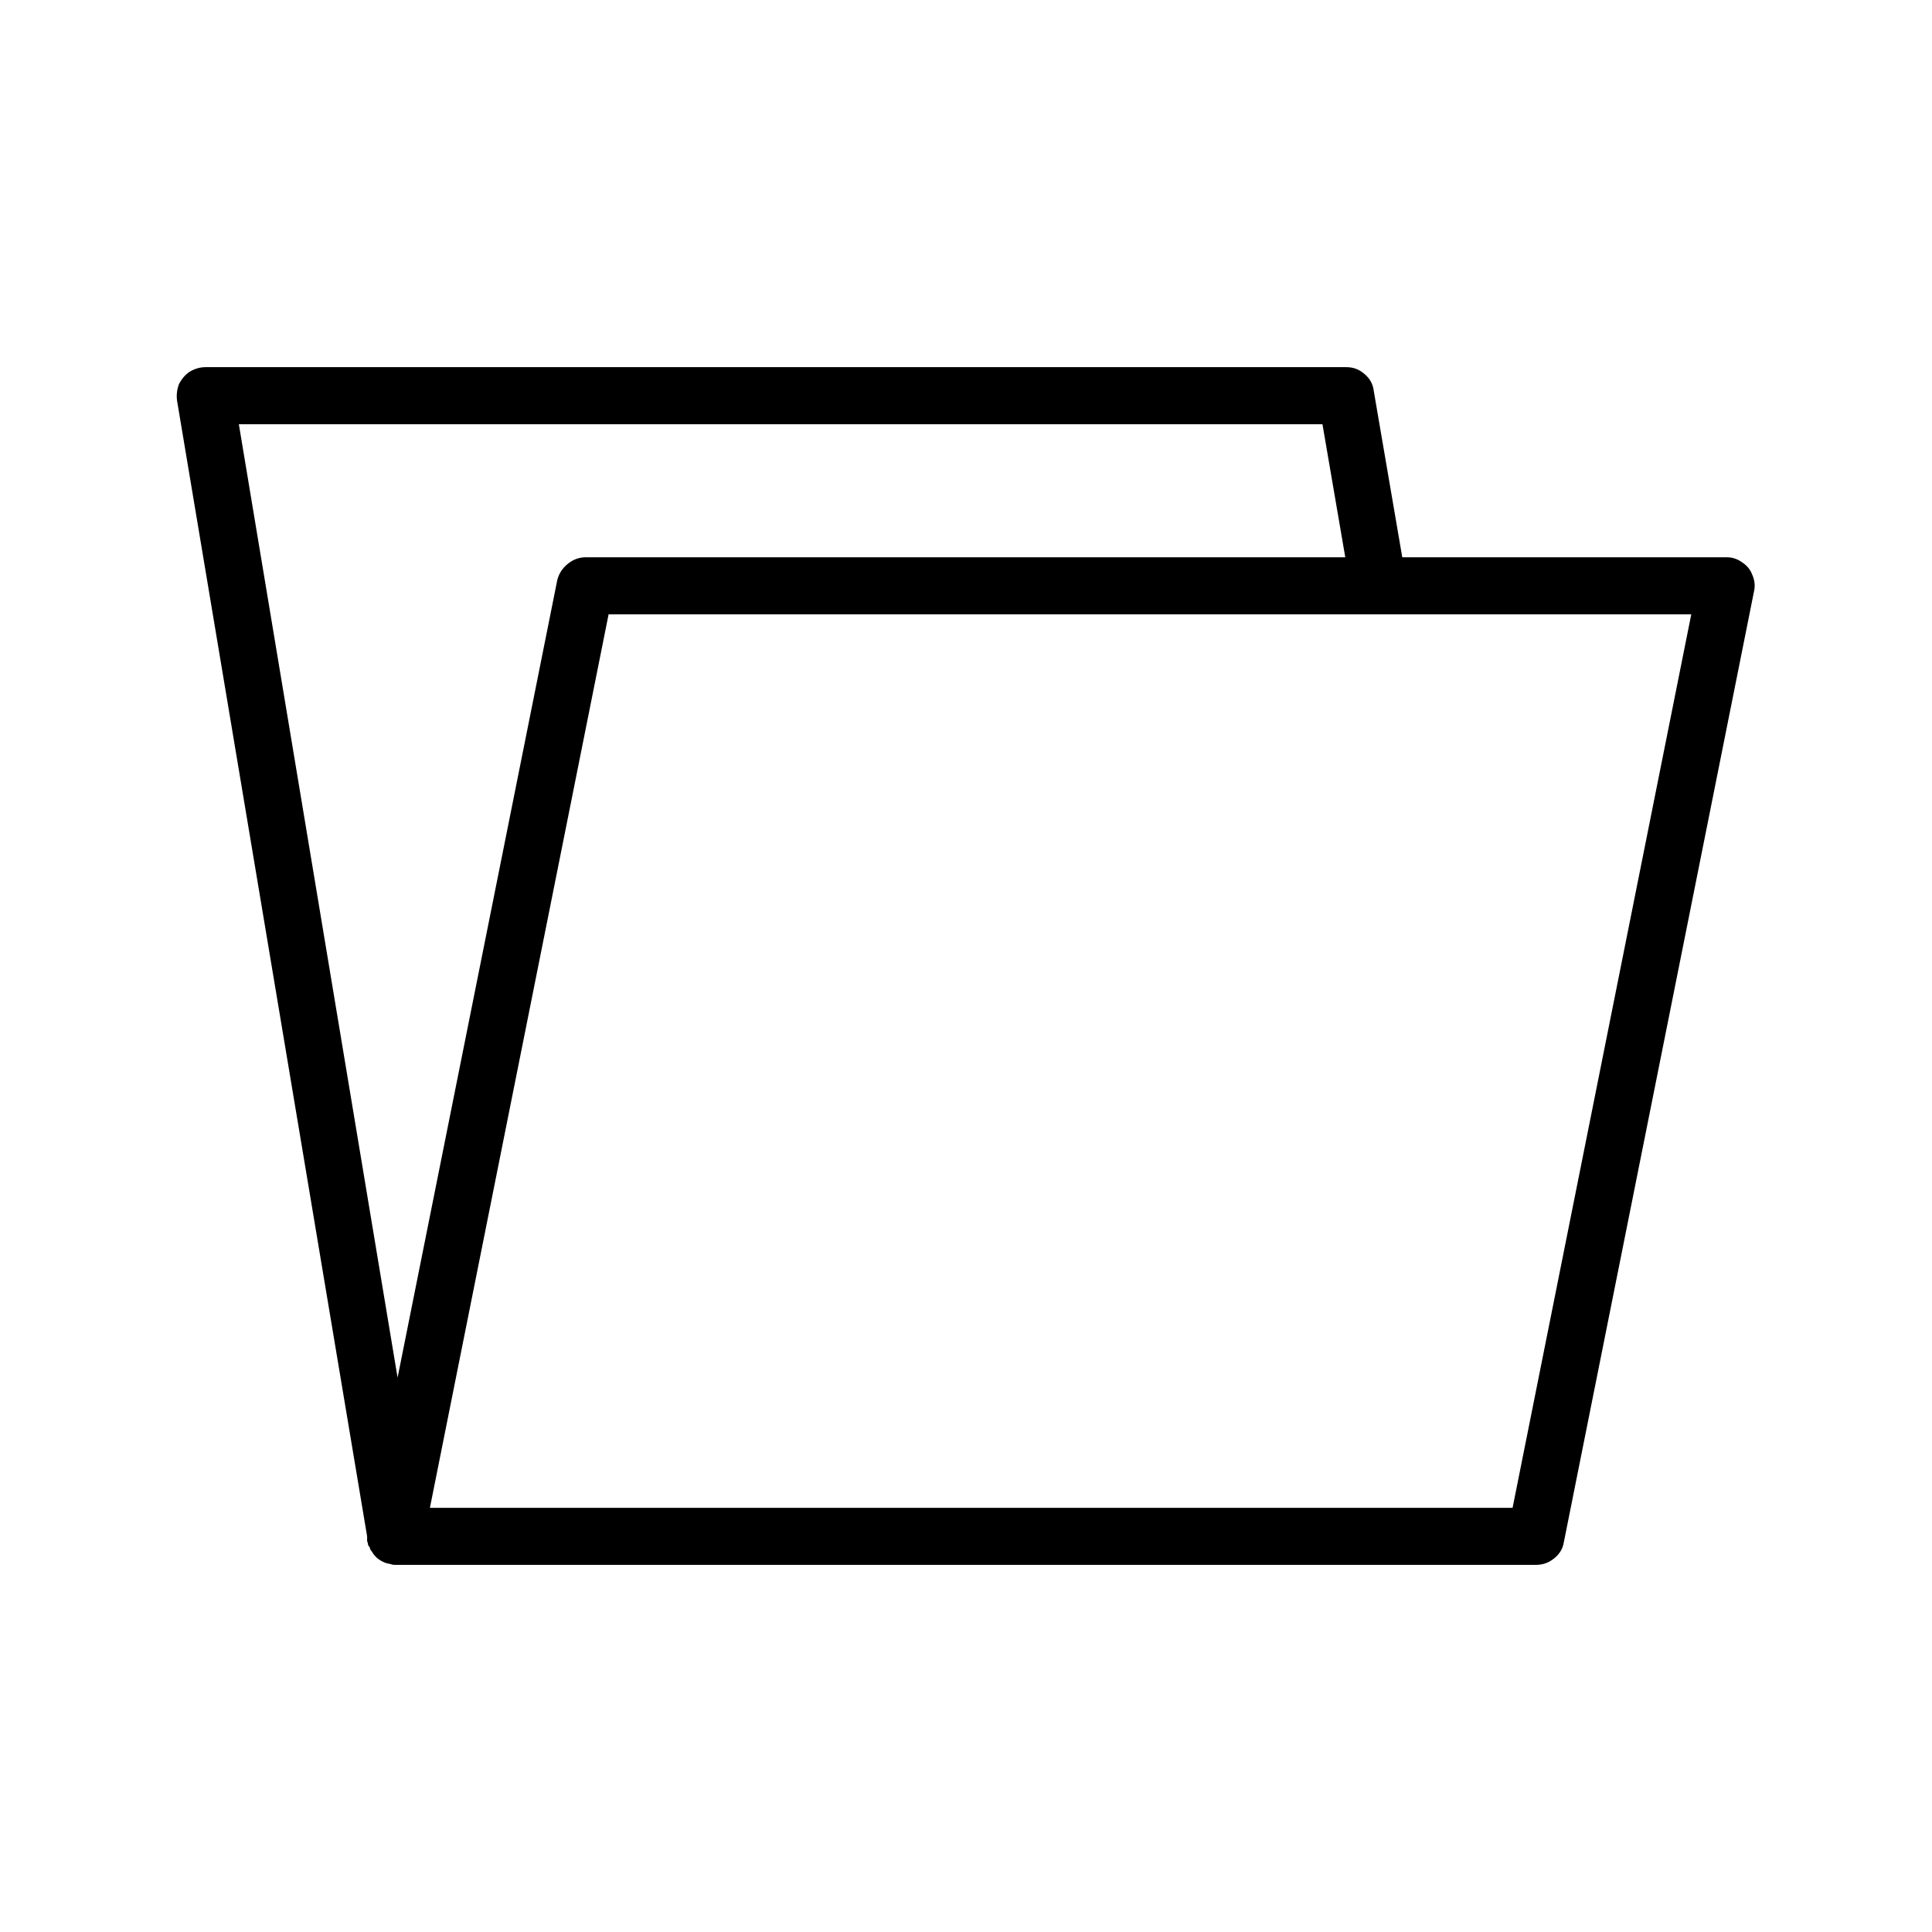 <?xml version="1.0" encoding="UTF-8"?>
<!-- The Best Svg Icon site in the world: iconSvg.co, Visit us! https://iconsvg.co -->
<svg fill="#000000" width="800px" height="800px" version="1.1" viewBox="144 144 512 512" xmlns="http://www.w3.org/2000/svg">
 <path d="m605.55 292.94c-1.18-0.844-2.523-1.266-4.031-1.258h-85.902l-7.555-44.082c-0.203-1.816-1.043-3.328-2.519-4.535-1.34-1.188-2.938-1.773-4.785-1.766h-302.29c-1.508 0.012-2.938 0.43-4.285 1.262-1.16 0.812-2.086 1.902-2.769 3.273-0.512 1.383-0.68 2.809-0.504 4.281l50.379 301.03c-0.012 0.465-0.012 0.887 0 1.262 0.168 0.375 0.254 0.711 0.254 1.008 0.172 0.324 0.34 0.578 0.504 0.754v0.254c0.152 0.324 0.32 0.574 0.504 0.754 0.441 0.797 1.027 1.469 1.762 2.016 0.996 0.723 2.004 1.141 3.023 1.258 0.445 0.172 0.867 0.254 1.262 0.254h302.54c1.793-0.016 3.387-0.602 4.785-1.766 1.406-1.125 2.246-2.551 2.519-4.281l50.383-251.91c0.359-1.508 0.191-3.019-0.504-4.531-0.496-1.332-1.422-2.422-2.769-3.277m-111.09-36.523 6.047 35.266h-201.27c-1.793 0.012-3.387 0.602-4.789 1.762-1.402 1.125-2.328 2.555-2.769 4.285l-42.32 211.35-42.066-252.66h287.17m50.383 287.17h-286.92l47.355-236.79h286.92z"/>
</svg>